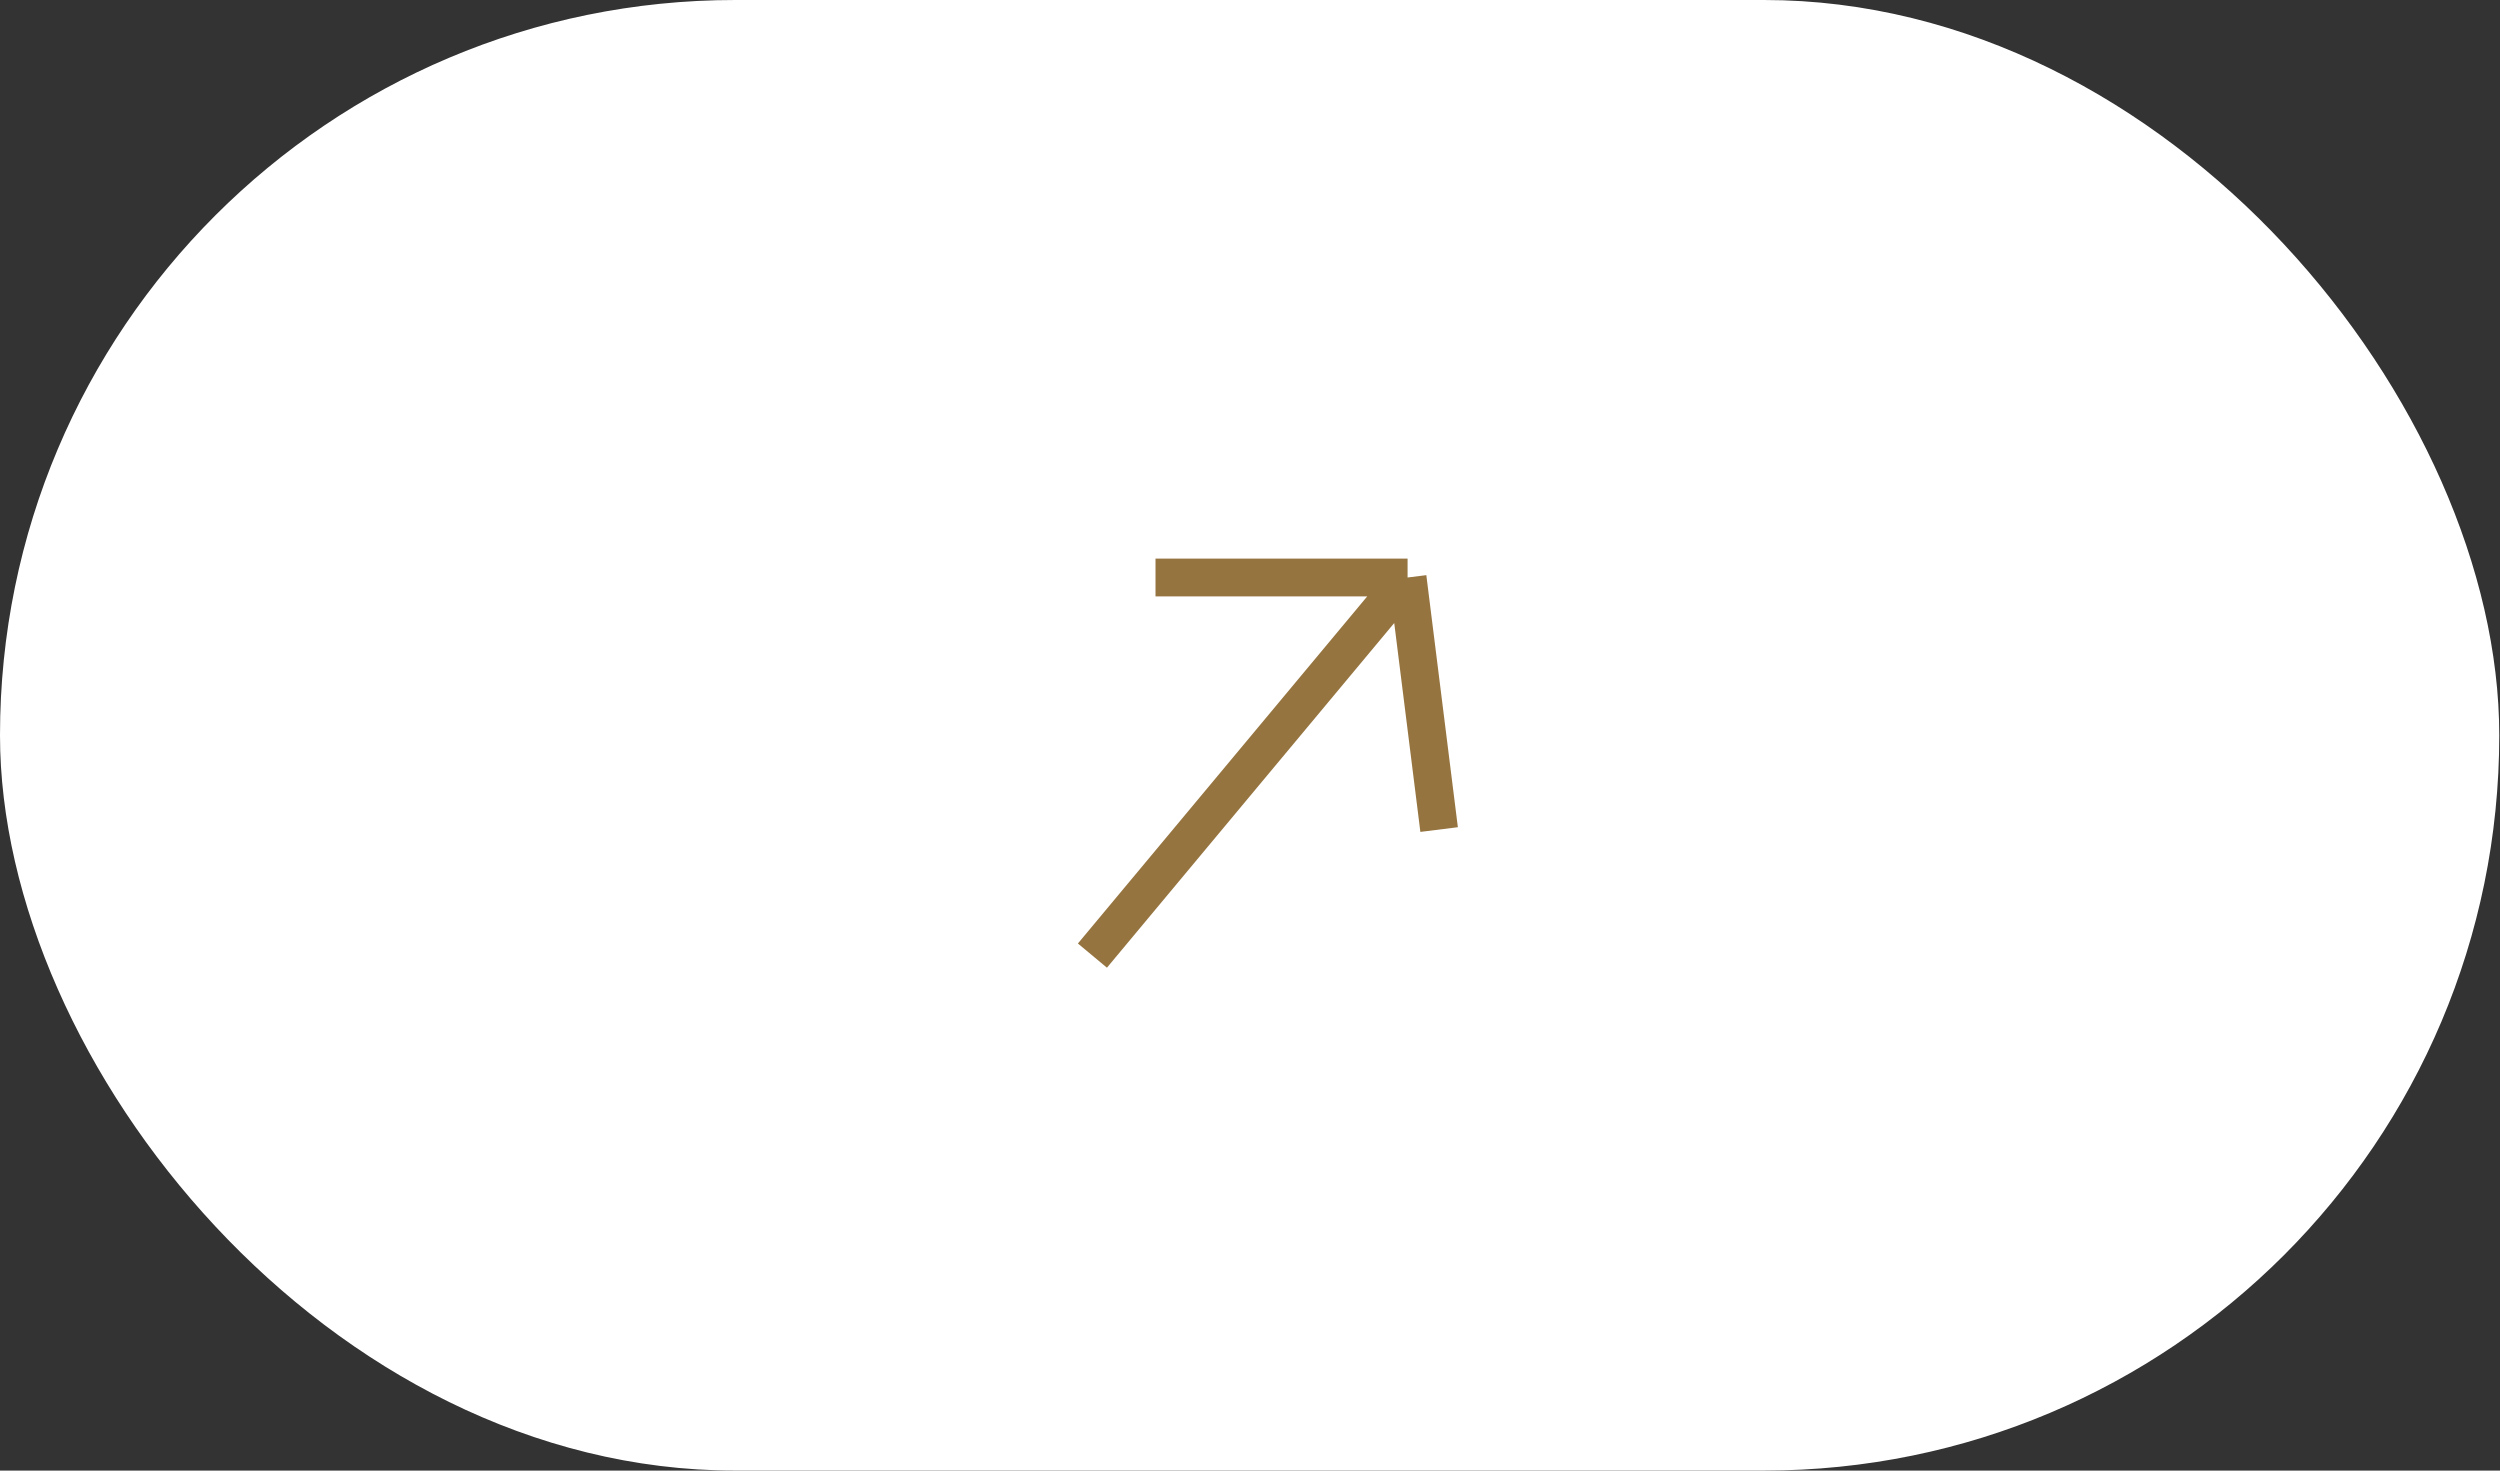 <?xml version="1.0" encoding="UTF-8"?> <svg xmlns="http://www.w3.org/2000/svg" width="34" height="20" viewBox="0 0 34 20" fill="none"><rect x="0" y="0" width="34" height="20" fill="#333333" stroke="none"/><rect width="33.99" height="20" rx="10" fill="white"></rect><g clip-path="url(#clip0_69_10)"><g clip-path="url(#clip1_69_10)"><g clip-path="url(#clip2_69_10)"><path d="M14.857 12.996L19.143 7.854M19.143 7.854L19.572 11.282M19.143 7.854H15.715" stroke="#957440" stroke-width="0.514"></path></g></g></g><defs><clipPath id="clip0_69_10"><rect width="6" height="6.85" fill="white" transform="translate(14 7)"></rect></clipPath><clipPath id="clip1_69_10"><rect width="6" height="6.85" fill="white" transform="translate(14 7)"></rect></clipPath><clipPath id="clip2_69_10"><rect width="6" height="6.857" fill="white" transform="translate(14 6.996)"></rect></clipPath></defs></svg> 